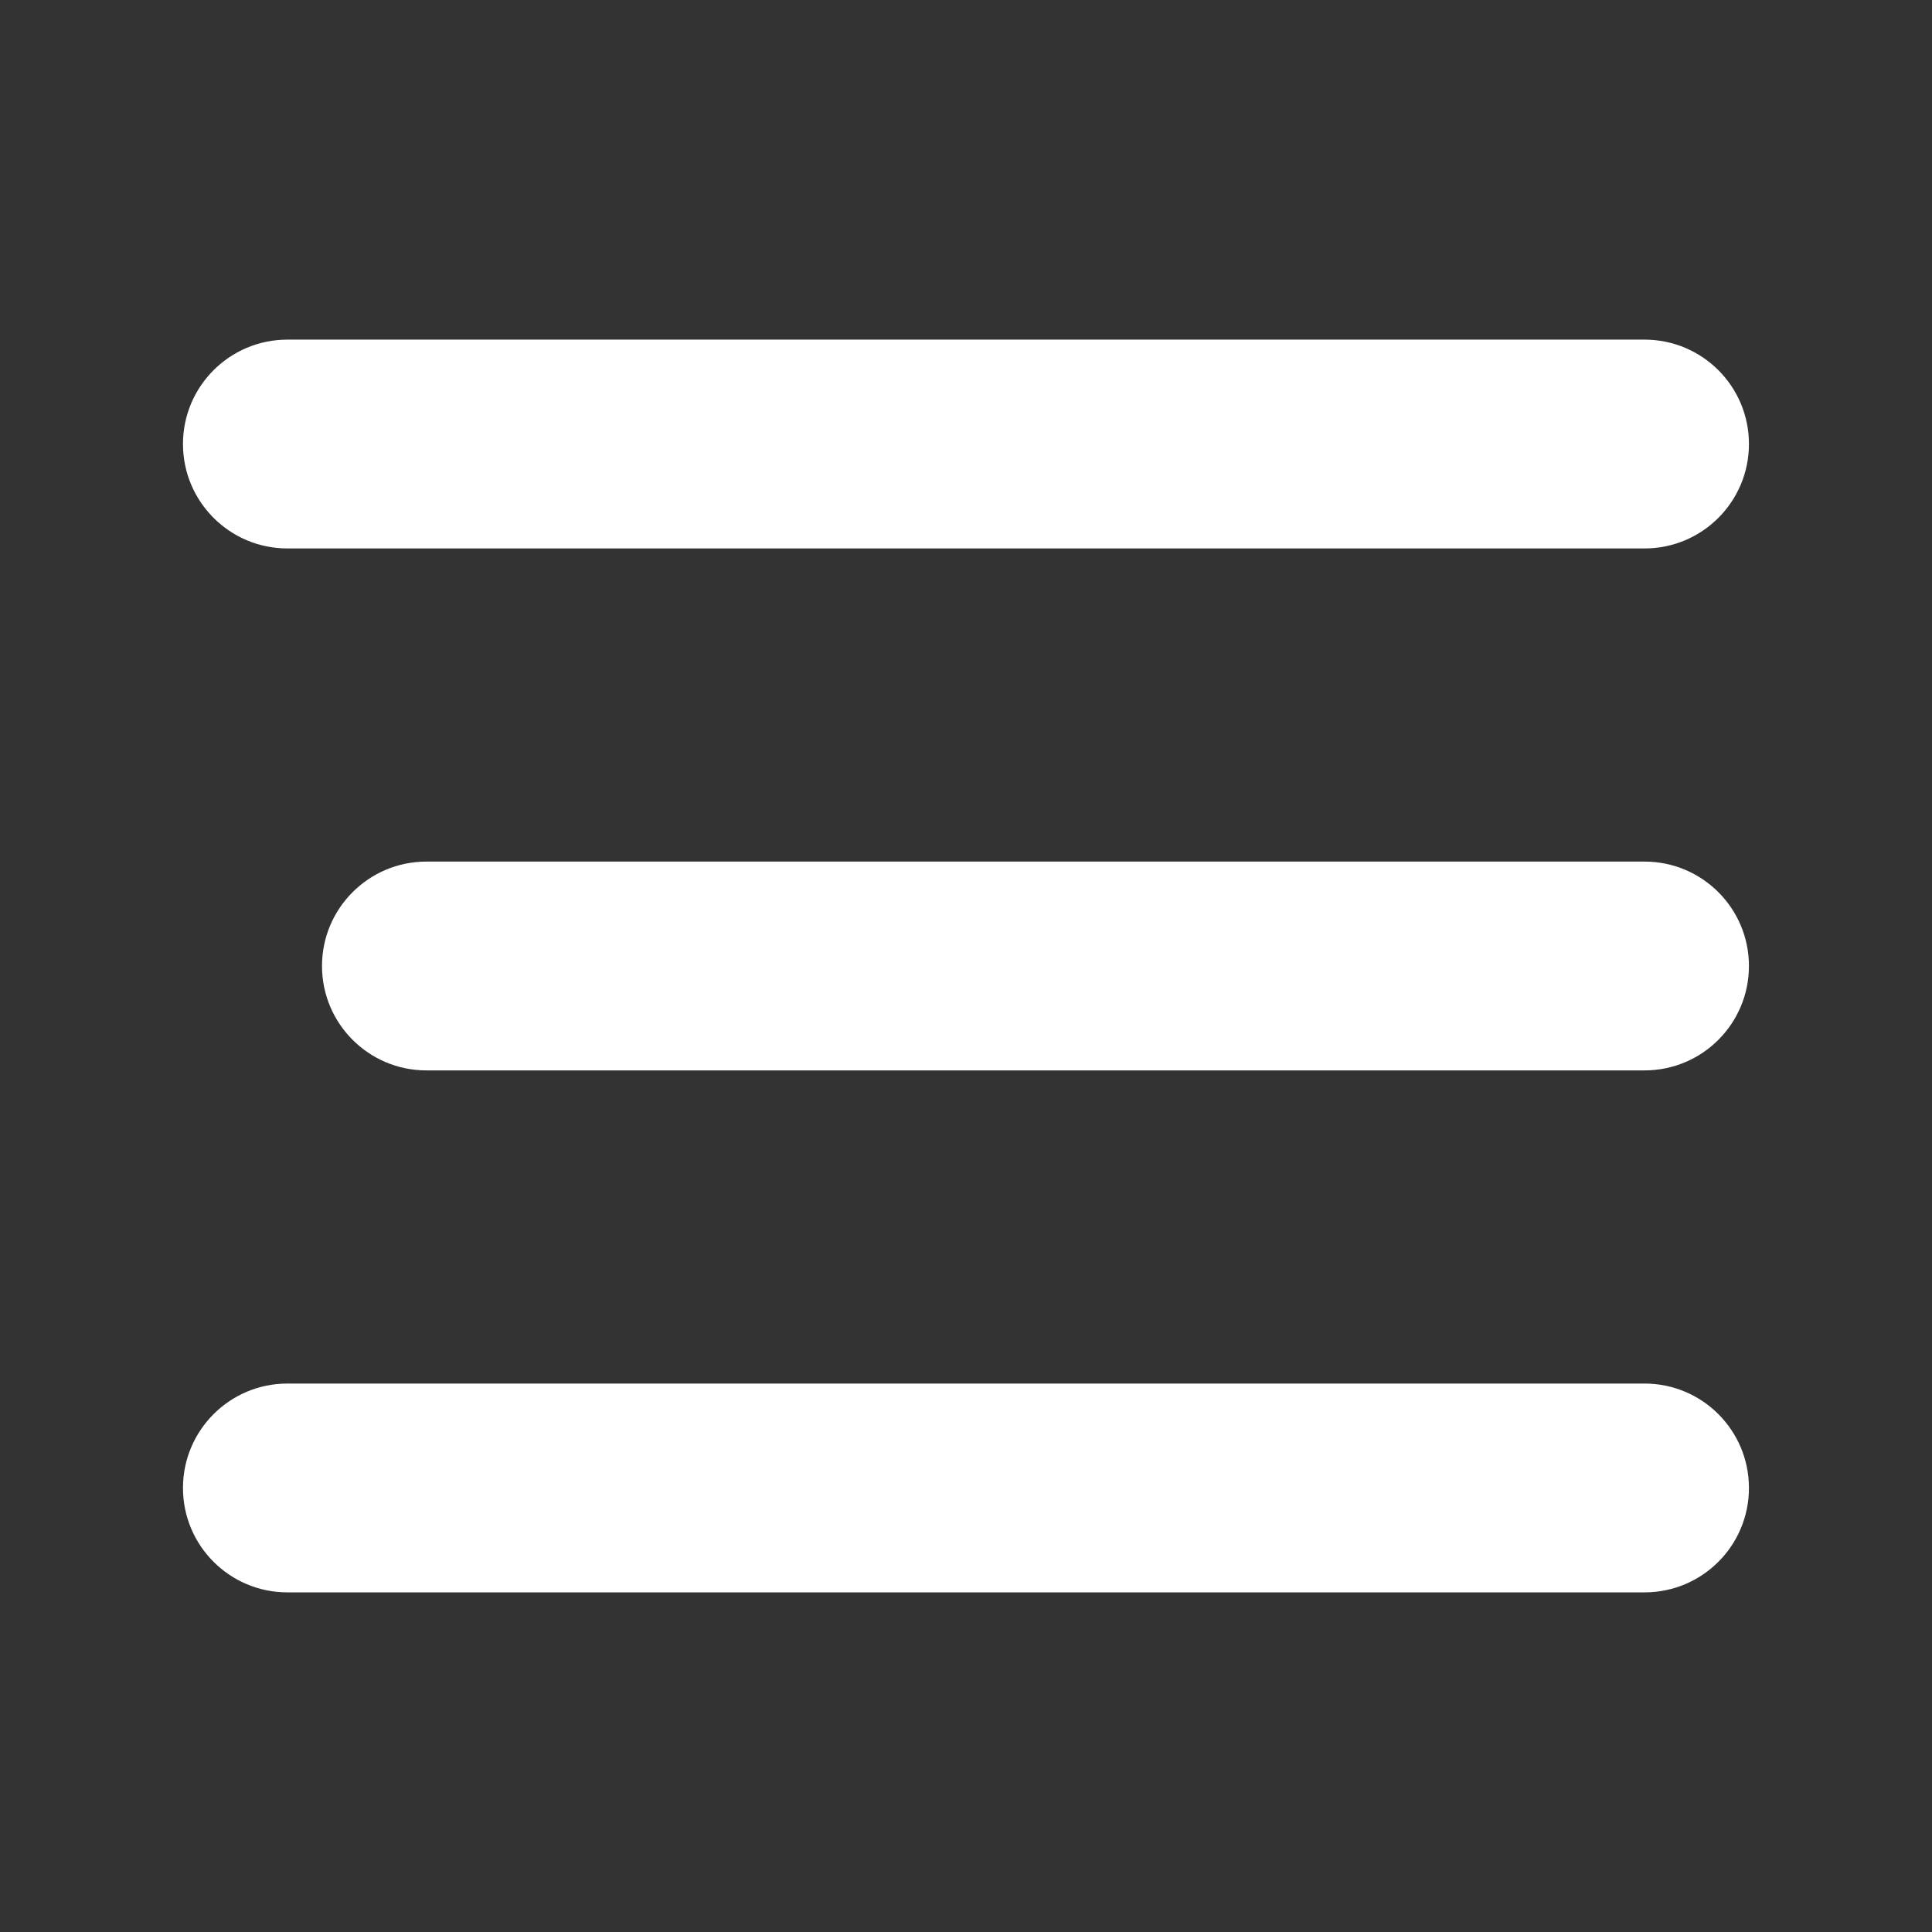 <svg width="24" height="24" viewBox="0 0 24 24" fill="none" xmlns="http://www.w3.org/2000/svg">
<rect x="0" y="0" width="24" height="24" fill="#333333" stroke="none"/>
<path d="M2.273 5.516C2.273 4.799 2.854 4.219 3.57 4.219H20.429C21.146 4.219 21.726 4.799 21.726 5.516V5.516C21.726 6.232 21.146 6.813 20.429 6.813H3.57C2.854 6.813 2.273 6.232 2.273 5.516V5.516ZM4 12C4 11.284 4.581 10.703 5.297 10.703H20.429C21.146 10.703 21.726 11.284 21.726 12V12C21.726 12.716 21.146 13.297 20.429 13.297H5.297C4.581 13.297 4 12.716 4 12V12ZM2.273 18.484C2.273 17.768 2.854 17.187 3.57 17.187H20.429C21.146 17.187 21.726 17.768 21.726 18.484V18.484C21.726 19.201 21.146 19.781 20.429 19.781H3.57C2.854 19.781 2.273 19.201 2.273 18.484V18.484Z" fill="white"/>
</svg>
